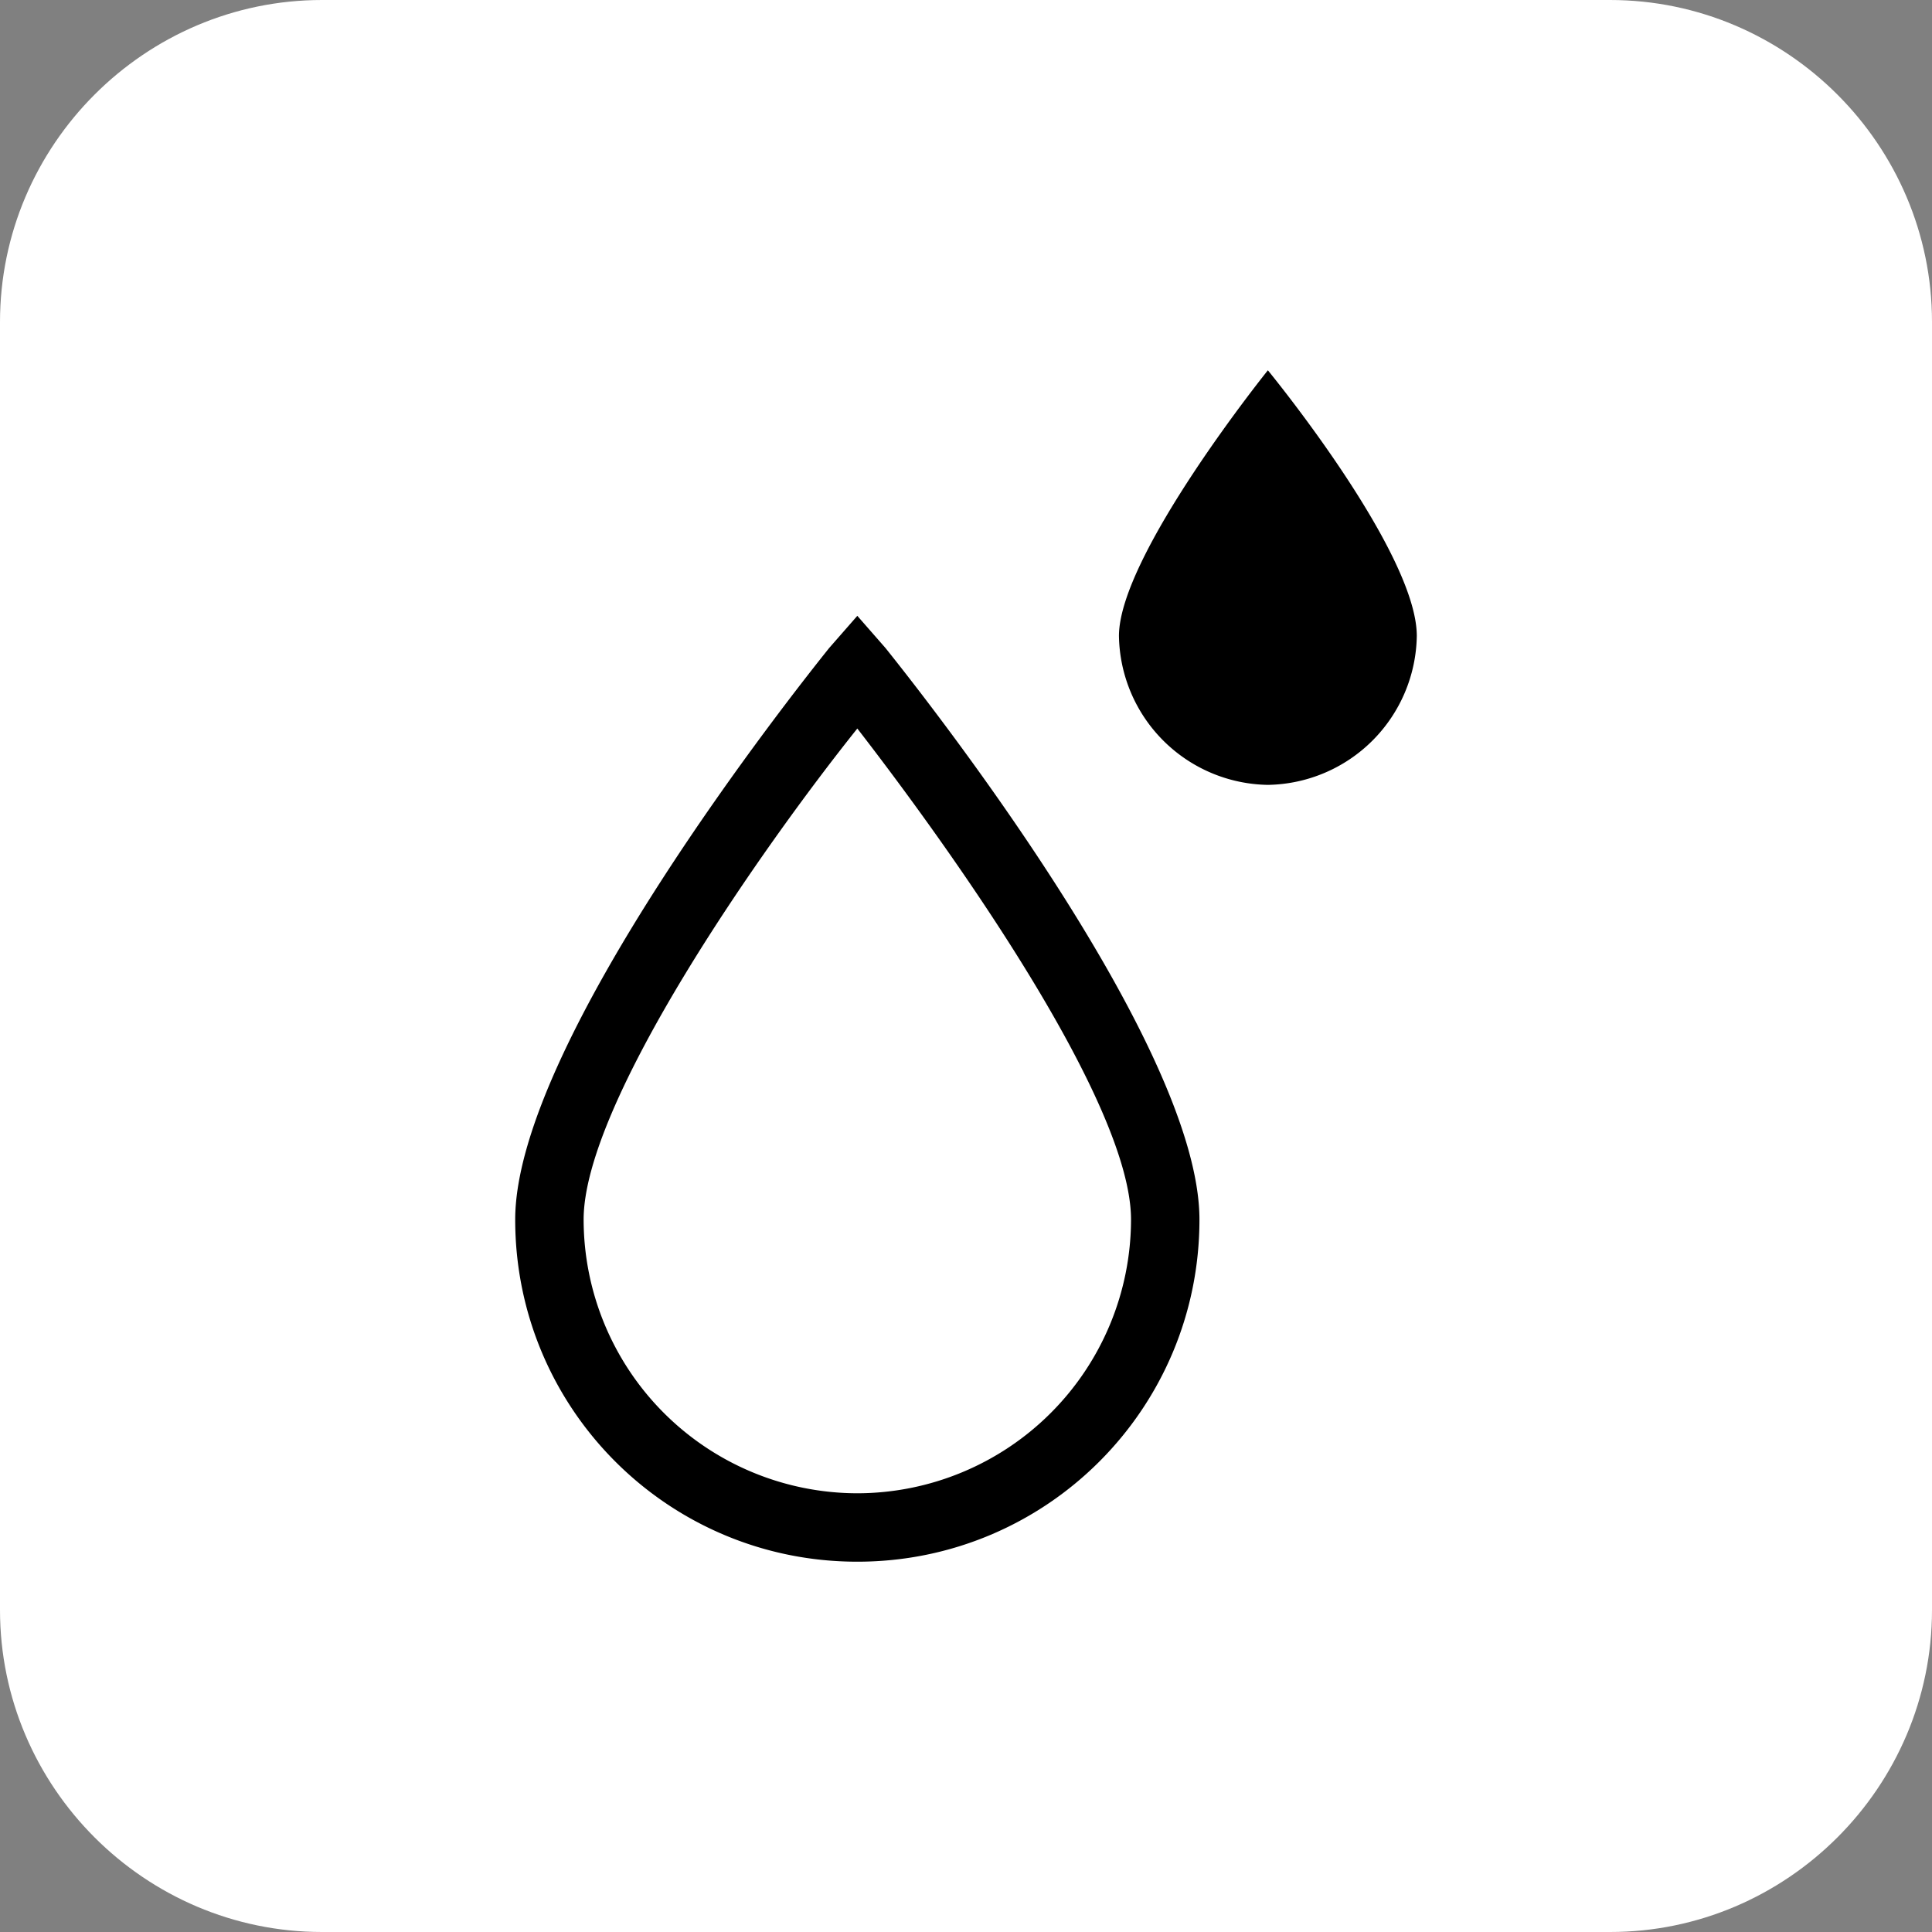 <svg xmlns="http://www.w3.org/2000/svg" viewBox="0 0 48 48" width="48" height="48"><rect x="0" y="0" width="48" height="48" fill="#808080" stroke="none"/><path d="M8,0h32c4.4,0,8,3.6,8,8v32c0,4.4-3.6,8-8,8H8c-4.4,0-8-3.6-8-8V8C0,3.6,3.6,0,8,0z" fill="#fff"/><path d="M31.5 9.2s-3.7 4.6-3.7 6.6a3.76 3.76 0 0 0 3.7 3.7 3.76 3.76 0 0 0 3.7-3.7c0-2.1-3.7-6.6-3.7-6.6zm-10.2 6.1l-.7.8c-.8 1-7.8 9.8-7.8 14.2 0 4.7 3.8 8.5 8.5 8.5s8.5-3.8 8.5-8.5c0-4.4-7-13.2-7.8-14.2l-.7-.8zm0 21.8a6.81 6.81 0 0 1-6.8-6.8c0-2.9 4.4-9.2 6.8-12.2 2.4 3.1 6.8 9.3 6.8 12.2a6.81 6.81 0 0 1-6.8 6.8z"/></svg>